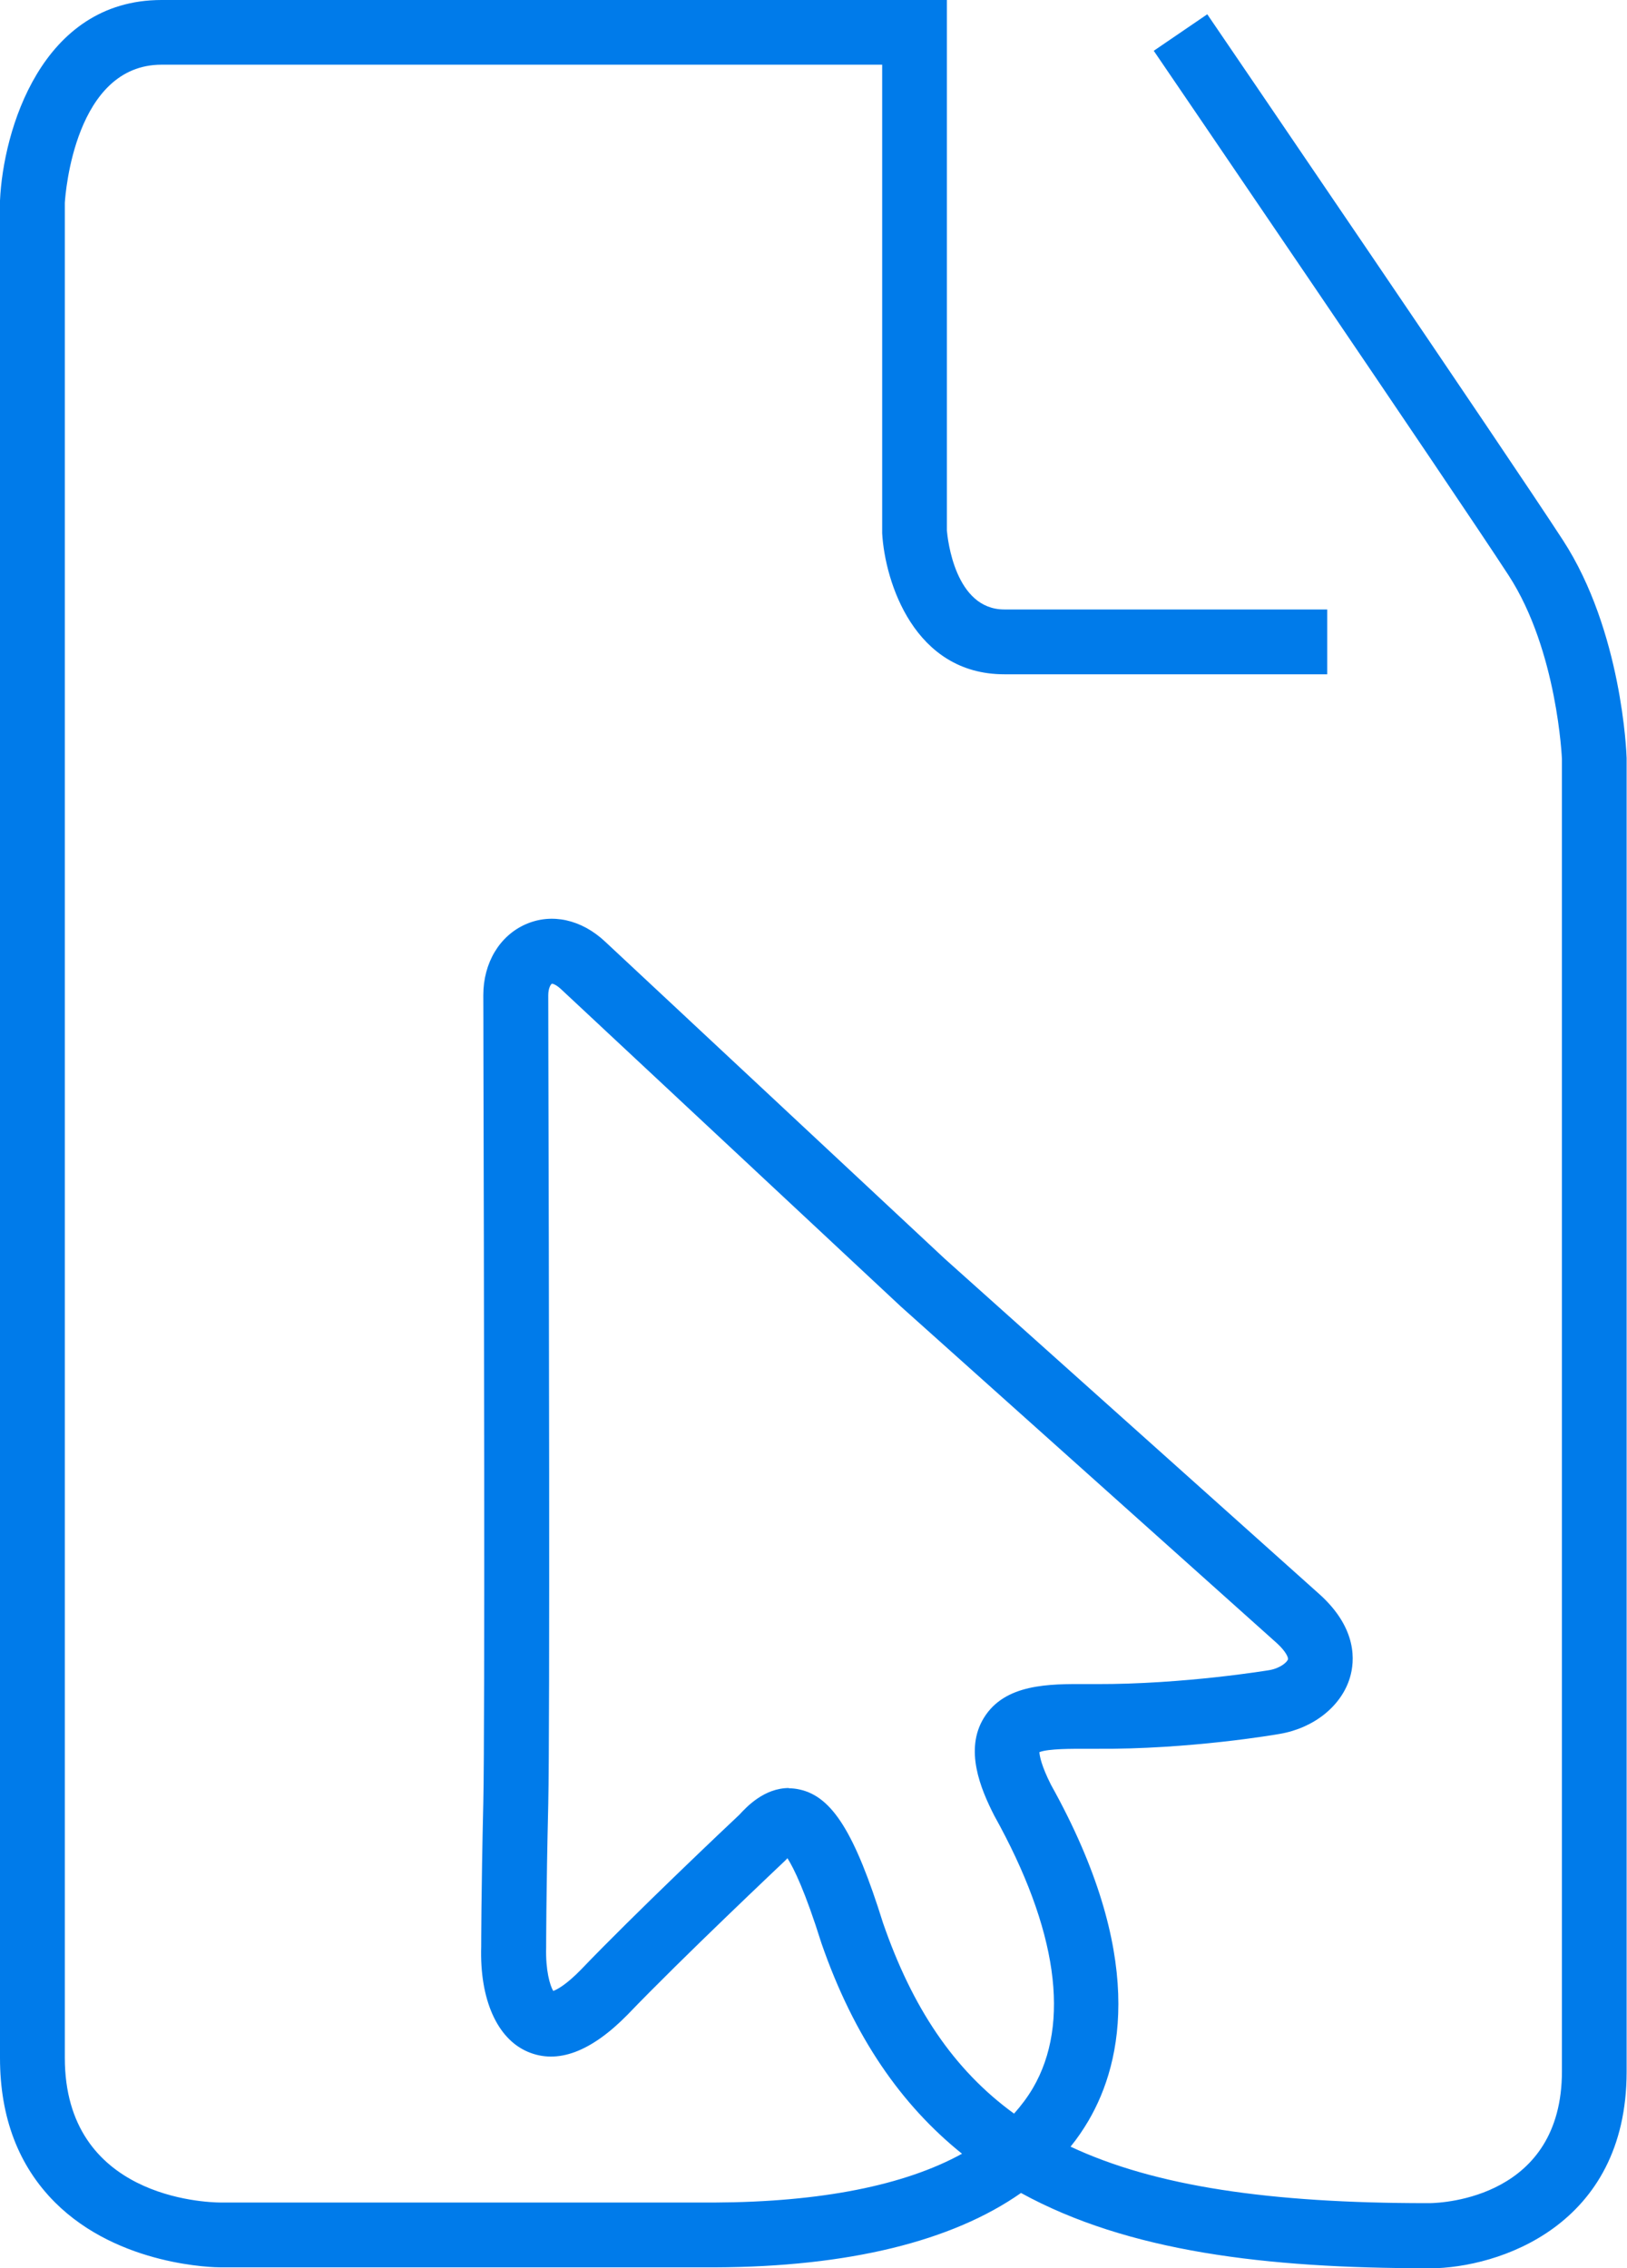 <?xml version="1.0" encoding="UTF-8"?>
<svg id="Camada_1" data-name="Camada 1" xmlns="http://www.w3.org/2000/svg" xmlns:xlink="http://www.w3.org/1999/xlink" viewBox="0 0 131.02 182.66">
  <defs>
    <style>
      .cls-1, .cls-2 {
        fill: #001b71;
      }

      .cls-1, .cls-3, .cls-4 {
        stroke-width: 0px;
      }

      .cls-3 {
        fill: none;
      }

      .cls-5 {
        clip-path: url(#clippath-1);
      }

      .cls-6 {
        clip-path: url(#clippath);
      }

      .cls-4 {
        fill: #007bea;
      }
    </style>
    <clipPath id="clippath">
      <rect class="cls-3" x="-1145.07" y="-625.85" width="1279.5" height="474.01"/>
    </clipPath>
    <clipPath id="clippath-1">
      <rect class="cls-1" x="-1145.07" y="-625.85" width="1279.5" height="474.01"/>
    </clipPath>
  </defs>
  <g class="cls-6">
    <g>
      <rect class="cls-2" x="-1145.07" y="-625.85" width="1279.5" height="474.01"/>
      <g class="cls-5">
        <path class="cls-4" d="M-441.31,107.65c-46.76,0-95.65-10.49-142.62-31.29-132.59-58.69-180.91-181.33-219.74-279.88-28.97-73.52-53.99-137.02-103.14-155.69-29.03-11.03-66.31-6.88-110.81,12.32-65.45,28.24-144.69,87.87-235.54,177.24l-65.13-66.21c187.03-183.99,332.42-252.73,444.46-210.18,87.53,33.25,122.63,122.33,156.57,208.47,35.98,91.31,73.18,185.73,170.91,228.99,28.79,12.74,103.36,39.3,173.97,10.79,18.84-7.61,67.1-33.33,108.14-107.66,44.97-81.46,39.04-145.32,29.23-251.13-6.22-67.03-13.96-150.44-9.1-258.64,4.37-97.34,17.9-185.82,39.55-261.88-44.23-22.49-87.89-52.5-129.18-89.61l62.08-69.08c31.48,28.29,64.63,51.91,98.37,70.27,17.25-39.73,37.38-74.29,60.15-102.85C-2.65-1206.99,112.42-656.56,171.93-645.74c14.21,2.59,65.52-547.98,92.84-485.45,42.88,98.12-59.4,225.11-151.59,272.96-66.93,34.73-148,38.87-231.2,15.33-16.16,59.38-28.96,135.38-33.29,231.84-4.57,101.82,2.53,178.36,8.8,245.9,10.27,110.69,18.38,198.12-40.4,304.59-53.44,96.8-119.85,134.84-154.68,148.9-31.96,12.9-67.18,19.31-103.7,19.31ZM-87.31-930.72c.46.12.91.24,1.37.36,59.41,15.5,113.47,11.93,156.33-10.31,69.37-36,123.49-120.8,109.27-153.33-6.72-15.39-33.42-24.83-45.29-26.99-48.9-8.88-110.99,30.36-174.88,110.5-13.36,16.76-30.23,42.4-46.8,79.76Z"/>
      </g>
    </g>
  </g>
  <path class="cls-4" d="M114.93,182.66c-13,0-24.09-1.33-32.71-6.06-5.56,3.9-13.91,5.95-24.66,5.99H17.76c-.38,0-8.16-.07-13.33-5.23-2.94-2.94-4.43-6.85-4.43-11.63V16.15C.25,10.57,3.3,0,13.01,0h63.24v42.71c.06.69.65,6.37,4.62,6.37h26.01v5.22h-26.01c-7.24,0-9.6-7.42-9.83-11.35v-.15s0-37.59,0-37.59H13.01c-6.96,0-7.74,10.33-7.79,11.12v149.39c0,11.25,11.27,11.64,12.55,11.65h39.78c8.56-.04,15.29-1.38,19.92-3.93-4.88-3.92-8.7-9.39-11.32-16.95-1.32-4.21-2.23-6.05-2.74-6.85-.03.03-.06.06-.09.1l-.14.14c-.08.08-8.3,7.83-12.65,12.37-2.95,3-5.64,4-8.03,2.98-2.47-1.05-3.88-4.22-3.75-8.48h0s0-4.36.17-11.59c.14-6.06.05-44.98.01-59.63,0-2.92-.01-4.87-.01-5.39,0-2.61,1.32-4.8,3.44-5.72,2.08-.9,4.46-.38,6.37,1.41l27.34,25.53,30.27,27.1c2.97,2.73,2.76,5.32,2.37,6.63-.68,2.29-2.9,4.07-5.65,4.54-.28.05-7.25,1.26-14.81,1.2h-.71c-1.11,0-3.11-.02-3.84.27.02.31.16,1.1.94,2.64,7.58,13.61,5.83,22.22,3.02,27.03-.43.73-.91,1.44-1.45,2.1,6.82,3.2,16.05,4.55,28.7,4.55h.24c1.07-.02,10.63-.45,10.63-10.62V61.13s-.35-8.72-4.29-14.79c-4.34-6.68-28.34-41.9-28.58-42.25l4.31-2.94c.99,1.45,24.27,35.62,28.64,42.35,4.75,7.31,5.12,17.14,5.13,17.55v105.78c0,12.46-10.35,15.81-15.83,15.84h-.25ZM63.52,144.01c.28,0,.57.03.88.1,2.62.58,4.44,3.49,6.71,10.75,2.35,6.79,5.66,11.8,10.55,15.35.58-.65,1.09-1.33,1.52-2.06,3.05-5.22,1.97-12.8-3.11-21.93-1.13-2.21-2.41-5.33-.84-7.88,1.69-2.75,5.23-2.74,8.36-2.72h.69c7.07.02,13.85-1.11,13.92-1.12.89-.15,1.45-.64,1.52-.88.03-.12-.14-.6-.88-1.28l-30.29-27.12-27.38-25.57c-.41-.38-.68-.44-.73-.43-.07.03-.29.33-.29.93,0,.52,0,2.46.01,5.38.04,14.67.13,53.64-.01,59.76-.17,7.19-.17,11.5-.17,11.54-.05,1.83.3,3.05.57,3.5.31-.11,1.04-.49,2.24-1.72,4.25-4.44,11.86-11.64,12.75-12.47.62-.68,2.03-2.15,3.99-2.15ZM83.73,140.95h0Z"/>
</svg>
